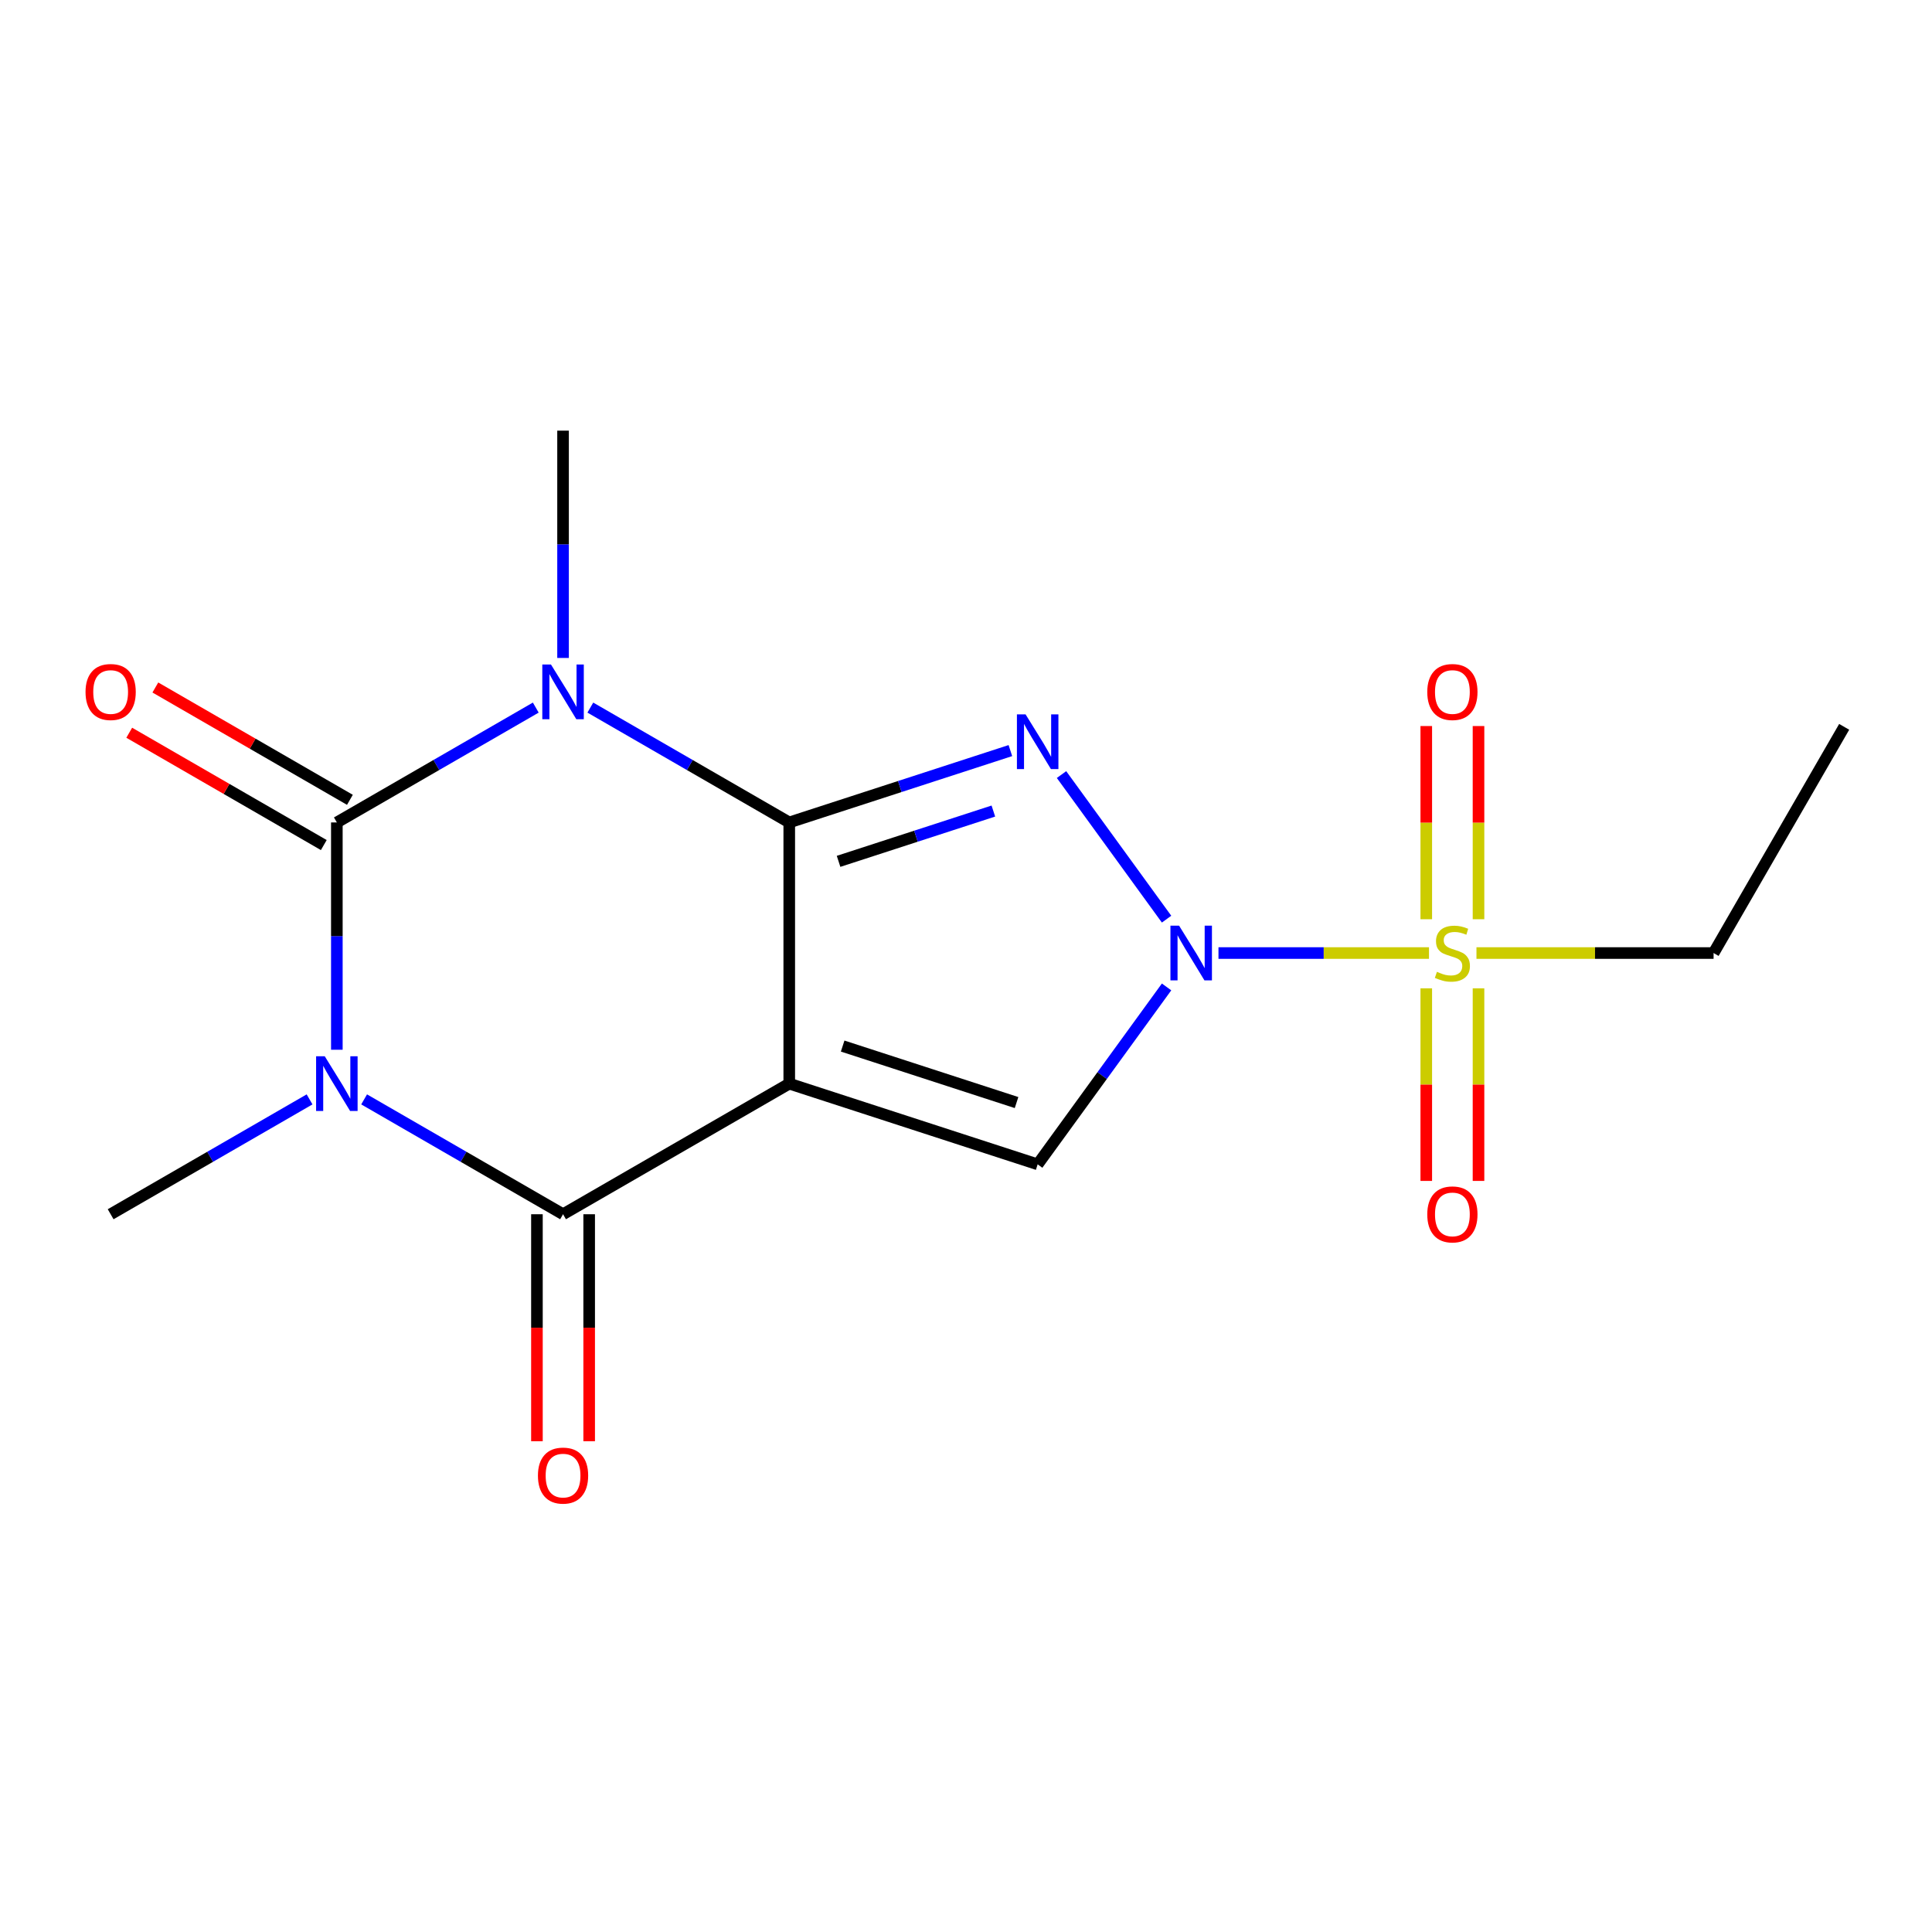 <?xml version='1.0' encoding='iso-8859-1'?>
<svg version='1.1' baseProfile='full'
              xmlns='http://www.w3.org/2000/svg'
                      xmlns:rdkit='http://www.rdkit.org/xml'
                      xmlns:xlink='http://www.w3.org/1999/xlink'
                  xml:space='preserve'
width='1000px' height='1000px' viewBox='0 0 1000 1000'>
<!-- END OF HEADER -->
<rect style='opacity:1.0;fill:#FFFFFF;stroke:none' width='1000' height='1000' x='0' y='0'> </rect>
<path class='bond-0' d='M 408.516,425.695 L 408.516,560.889' style='fill:none;fill-rule:evenodd;stroke:#000000;stroke-width:6px;stroke-linecap:butt;stroke-linejoin:miter;stroke-opacity:1' />
<path class='bond-1' d='M 408.516,425.695 L 357.035,395.972' style='fill:none;fill-rule:evenodd;stroke:#000000;stroke-width:6px;stroke-linecap:butt;stroke-linejoin:miter;stroke-opacity:1' />
<path class='bond-1' d='M 357.035,395.972 L 305.554,366.25' style='fill:none;fill-rule:evenodd;stroke:#0000FF;stroke-width:6px;stroke-linecap:butt;stroke-linejoin:miter;stroke-opacity:1' />
<path class='bond-5' d='M 408.516,425.695 L 465.745,407.1' style='fill:none;fill-rule:evenodd;stroke:#000000;stroke-width:6px;stroke-linecap:butt;stroke-linejoin:miter;stroke-opacity:1' />
<path class='bond-5' d='M 465.745,407.1 L 522.974,388.505' style='fill:none;fill-rule:evenodd;stroke:#0000FF;stroke-width:6px;stroke-linecap:butt;stroke-linejoin:miter;stroke-opacity:1' />
<path class='bond-5' d='M 434.04,445.832 L 474.101,432.816' style='fill:none;fill-rule:evenodd;stroke:#000000;stroke-width:6px;stroke-linecap:butt;stroke-linejoin:miter;stroke-opacity:1' />
<path class='bond-5' d='M 474.101,432.816 L 514.161,419.799' style='fill:none;fill-rule:evenodd;stroke:#0000FF;stroke-width:6px;stroke-linecap:butt;stroke-linejoin:miter;stroke-opacity:1' />
<path class='bond-6' d='M 408.516,560.889 L 291.434,628.487' style='fill:none;fill-rule:evenodd;stroke:#000000;stroke-width:6px;stroke-linecap:butt;stroke-linejoin:miter;stroke-opacity:1' />
<path class='bond-8' d='M 408.516,560.889 L 537.094,602.667' style='fill:none;fill-rule:evenodd;stroke:#000000;stroke-width:6px;stroke-linecap:butt;stroke-linejoin:miter;stroke-opacity:1' />
<path class='bond-8' d='M 436.158,541.44 L 526.163,570.685' style='fill:none;fill-rule:evenodd;stroke:#000000;stroke-width:6px;stroke-linecap:butt;stroke-linejoin:miter;stroke-opacity:1' />
<path class='bond-4' d='M 277.315,366.25 L 225.834,395.972' style='fill:none;fill-rule:evenodd;stroke:#0000FF;stroke-width:6px;stroke-linecap:butt;stroke-linejoin:miter;stroke-opacity:1' />
<path class='bond-4' d='M 225.834,395.972 L 174.353,425.695' style='fill:none;fill-rule:evenodd;stroke:#000000;stroke-width:6px;stroke-linecap:butt;stroke-linejoin:miter;stroke-opacity:1' />
<path class='bond-13' d='M 291.434,340.558 L 291.434,281.73' style='fill:none;fill-rule:evenodd;stroke:#0000FF;stroke-width:6px;stroke-linecap:butt;stroke-linejoin:miter;stroke-opacity:1' />
<path class='bond-13' d='M 291.434,281.73 L 291.434,222.903' style='fill:none;fill-rule:evenodd;stroke:#000000;stroke-width:6px;stroke-linecap:butt;stroke-linejoin:miter;stroke-opacity:1' />
<path class='bond-2' d='M 174.353,543.349 L 174.353,484.522' style='fill:none;fill-rule:evenodd;stroke:#0000FF;stroke-width:6px;stroke-linecap:butt;stroke-linejoin:miter;stroke-opacity:1' />
<path class='bond-2' d='M 174.353,484.522 L 174.353,425.695' style='fill:none;fill-rule:evenodd;stroke:#000000;stroke-width:6px;stroke-linecap:butt;stroke-linejoin:miter;stroke-opacity:1' />
<path class='bond-14' d='M 160.233,569.041 L 108.752,598.764' style='fill:none;fill-rule:evenodd;stroke:#0000FF;stroke-width:6px;stroke-linecap:butt;stroke-linejoin:miter;stroke-opacity:1' />
<path class='bond-14' d='M 108.752,598.764 L 57.271,628.487' style='fill:none;fill-rule:evenodd;stroke:#000000;stroke-width:6px;stroke-linecap:butt;stroke-linejoin:miter;stroke-opacity:1' />
<path class='bond-18' d='M 188.472,569.041 L 239.953,598.764' style='fill:none;fill-rule:evenodd;stroke:#0000FF;stroke-width:6px;stroke-linecap:butt;stroke-linejoin:miter;stroke-opacity:1' />
<path class='bond-18' d='M 239.953,598.764 L 291.434,628.487' style='fill:none;fill-rule:evenodd;stroke:#000000;stroke-width:6px;stroke-linecap:butt;stroke-linejoin:miter;stroke-opacity:1' />
<path class='bond-3' d='M 603.816,475.752 L 549.444,400.915' style='fill:none;fill-rule:evenodd;stroke:#0000FF;stroke-width:6px;stroke-linecap:butt;stroke-linejoin:miter;stroke-opacity:1' />
<path class='bond-7' d='M 630.679,493.292 L 685.163,493.292' style='fill:none;fill-rule:evenodd;stroke:#0000FF;stroke-width:6px;stroke-linecap:butt;stroke-linejoin:miter;stroke-opacity:1' />
<path class='bond-7' d='M 685.163,493.292 L 739.647,493.292' style='fill:none;fill-rule:evenodd;stroke:#CCCC00;stroke-width:6px;stroke-linecap:butt;stroke-linejoin:miter;stroke-opacity:1' />
<path class='bond-17' d='M 603.816,510.832 L 570.455,556.749' style='fill:none;fill-rule:evenodd;stroke:#0000FF;stroke-width:6px;stroke-linecap:butt;stroke-linejoin:miter;stroke-opacity:1' />
<path class='bond-17' d='M 570.455,556.749 L 537.094,602.667' style='fill:none;fill-rule:evenodd;stroke:#000000;stroke-width:6px;stroke-linecap:butt;stroke-linejoin:miter;stroke-opacity:1' />
<path class='bond-9' d='M 181.112,413.987 L 130.761,384.916' style='fill:none;fill-rule:evenodd;stroke:#000000;stroke-width:6px;stroke-linecap:butt;stroke-linejoin:miter;stroke-opacity:1' />
<path class='bond-9' d='M 130.761,384.916 L 80.41,355.846' style='fill:none;fill-rule:evenodd;stroke:#FF0000;stroke-width:6px;stroke-linecap:butt;stroke-linejoin:miter;stroke-opacity:1' />
<path class='bond-9' d='M 167.593,437.403 L 117.242,408.333' style='fill:none;fill-rule:evenodd;stroke:#000000;stroke-width:6px;stroke-linecap:butt;stroke-linejoin:miter;stroke-opacity:1' />
<path class='bond-9' d='M 117.242,408.333 L 66.891,379.263' style='fill:none;fill-rule:evenodd;stroke:#FF0000;stroke-width:6px;stroke-linecap:butt;stroke-linejoin:miter;stroke-opacity:1' />
<path class='bond-12' d='M 277.915,628.487 L 277.915,687.234' style='fill:none;fill-rule:evenodd;stroke:#000000;stroke-width:6px;stroke-linecap:butt;stroke-linejoin:miter;stroke-opacity:1' />
<path class='bond-12' d='M 277.915,687.234 L 277.915,745.981' style='fill:none;fill-rule:evenodd;stroke:#FF0000;stroke-width:6px;stroke-linecap:butt;stroke-linejoin:miter;stroke-opacity:1' />
<path class='bond-12' d='M 304.954,628.487 L 304.954,687.234' style='fill:none;fill-rule:evenodd;stroke:#000000;stroke-width:6px;stroke-linecap:butt;stroke-linejoin:miter;stroke-opacity:1' />
<path class='bond-12' d='M 304.954,687.234 L 304.954,745.981' style='fill:none;fill-rule:evenodd;stroke:#FF0000;stroke-width:6px;stroke-linecap:butt;stroke-linejoin:miter;stroke-opacity:1' />
<path class='bond-10' d='M 765.273,475.792 L 765.273,425.796' style='fill:none;fill-rule:evenodd;stroke:#CCCC00;stroke-width:6px;stroke-linecap:butt;stroke-linejoin:miter;stroke-opacity:1' />
<path class='bond-10' d='M 765.273,425.796 L 765.273,375.8' style='fill:none;fill-rule:evenodd;stroke:#FF0000;stroke-width:6px;stroke-linecap:butt;stroke-linejoin:miter;stroke-opacity:1' />
<path class='bond-10' d='M 738.234,475.792 L 738.234,425.796' style='fill:none;fill-rule:evenodd;stroke:#CCCC00;stroke-width:6px;stroke-linecap:butt;stroke-linejoin:miter;stroke-opacity:1' />
<path class='bond-10' d='M 738.234,425.796 L 738.234,375.8' style='fill:none;fill-rule:evenodd;stroke:#FF0000;stroke-width:6px;stroke-linecap:butt;stroke-linejoin:miter;stroke-opacity:1' />
<path class='bond-11' d='M 738.234,511.552 L 738.234,561.398' style='fill:none;fill-rule:evenodd;stroke:#CCCC00;stroke-width:6px;stroke-linecap:butt;stroke-linejoin:miter;stroke-opacity:1' />
<path class='bond-11' d='M 738.234,561.398 L 738.234,611.243' style='fill:none;fill-rule:evenodd;stroke:#FF0000;stroke-width:6px;stroke-linecap:butt;stroke-linejoin:miter;stroke-opacity:1' />
<path class='bond-11' d='M 765.273,511.552 L 765.273,561.398' style='fill:none;fill-rule:evenodd;stroke:#CCCC00;stroke-width:6px;stroke-linecap:butt;stroke-linejoin:miter;stroke-opacity:1' />
<path class='bond-11' d='M 765.273,561.398 L 765.273,611.243' style='fill:none;fill-rule:evenodd;stroke:#FF0000;stroke-width:6px;stroke-linecap:butt;stroke-linejoin:miter;stroke-opacity:1' />
<path class='bond-15' d='M 764.214,493.292 L 825.581,493.292' style='fill:none;fill-rule:evenodd;stroke:#CCCC00;stroke-width:6px;stroke-linecap:butt;stroke-linejoin:miter;stroke-opacity:1' />
<path class='bond-15' d='M 825.581,493.292 L 886.948,493.292' style='fill:none;fill-rule:evenodd;stroke:#000000;stroke-width:6px;stroke-linecap:butt;stroke-linejoin:miter;stroke-opacity:1' />
<path class='bond-16' d='M 886.948,493.292 L 954.545,376.21' style='fill:none;fill-rule:evenodd;stroke:#000000;stroke-width:6px;stroke-linecap:butt;stroke-linejoin:miter;stroke-opacity:1' />
<path  class='atom-2' d='M 285.174 343.938
L 294.454 358.938
Q 295.374 360.418, 296.854 363.098
Q 298.334 365.778, 298.414 365.938
L 298.414 343.938
L 302.174 343.938
L 302.174 372.258
L 298.294 372.258
L 288.334 355.858
Q 287.174 353.938, 285.934 351.738
Q 284.734 349.538, 284.374 348.858
L 284.374 372.258
L 280.694 372.258
L 280.694 343.938
L 285.174 343.938
' fill='#0000FF'/>
<path  class='atom-3' d='M 168.093 546.729
L 177.373 561.729
Q 178.293 563.209, 179.773 565.889
Q 181.253 568.569, 181.333 568.729
L 181.333 546.729
L 185.093 546.729
L 185.093 575.049
L 181.213 575.049
L 171.253 558.649
Q 170.093 556.729, 168.853 554.529
Q 167.653 552.329, 167.293 551.649
L 167.293 575.049
L 163.613 575.049
L 163.613 546.729
L 168.093 546.729
' fill='#0000FF'/>
<path  class='atom-4' d='M 610.299 479.132
L 619.579 494.132
Q 620.499 495.612, 621.979 498.292
Q 623.459 500.972, 623.539 501.132
L 623.539 479.132
L 627.299 479.132
L 627.299 507.452
L 623.419 507.452
L 613.459 491.052
Q 612.299 489.132, 611.059 486.932
Q 609.859 484.732, 609.499 484.052
L 609.499 507.452
L 605.819 507.452
L 605.819 479.132
L 610.299 479.132
' fill='#0000FF'/>
<path  class='atom-6' d='M 530.834 369.757
L 540.114 384.757
Q 541.034 386.237, 542.514 388.917
Q 543.994 391.597, 544.074 391.757
L 544.074 369.757
L 547.834 369.757
L 547.834 398.077
L 543.954 398.077
L 533.994 381.677
Q 532.834 379.757, 531.594 377.557
Q 530.394 375.357, 530.034 374.677
L 530.034 398.077
L 526.354 398.077
L 526.354 369.757
L 530.834 369.757
' fill='#0000FF'/>
<path  class='atom-8' d='M 743.754 503.012
Q 744.074 503.132, 745.394 503.692
Q 746.714 504.252, 748.154 504.612
Q 749.634 504.932, 751.074 504.932
Q 753.754 504.932, 755.314 503.652
Q 756.874 502.332, 756.874 500.052
Q 756.874 498.492, 756.074 497.532
Q 755.314 496.572, 754.114 496.052
Q 752.914 495.532, 750.914 494.932
Q 748.394 494.172, 746.874 493.452
Q 745.394 492.732, 744.314 491.212
Q 743.274 489.692, 743.274 487.132
Q 743.274 483.572, 745.674 481.372
Q 748.114 479.172, 752.914 479.172
Q 756.194 479.172, 759.914 480.732
L 758.994 483.812
Q 755.594 482.412, 753.034 482.412
Q 750.274 482.412, 748.754 483.572
Q 747.234 484.692, 747.274 486.652
Q 747.274 488.172, 748.034 489.092
Q 748.834 490.012, 749.954 490.532
Q 751.114 491.052, 753.034 491.652
Q 755.594 492.452, 757.114 493.252
Q 758.634 494.052, 759.714 495.692
Q 760.834 497.292, 760.834 500.052
Q 760.834 503.972, 758.194 506.092
Q 755.594 508.172, 751.234 508.172
Q 748.714 508.172, 746.794 507.612
Q 744.914 507.092, 742.674 506.172
L 743.754 503.012
' fill='#CCCC00'/>
<path  class='atom-10' d='M 44.271 358.178
Q 44.271 351.378, 47.631 347.578
Q 50.991 343.778, 57.271 343.778
Q 63.551 343.778, 66.911 347.578
Q 70.271 351.378, 70.271 358.178
Q 70.271 365.058, 66.871 368.978
Q 63.471 372.858, 57.271 372.858
Q 51.031 372.858, 47.631 368.978
Q 44.271 365.098, 44.271 358.178
M 57.271 369.658
Q 61.591 369.658, 63.911 366.778
Q 66.271 363.858, 66.271 358.178
Q 66.271 352.618, 63.911 349.818
Q 61.591 346.978, 57.271 346.978
Q 52.951 346.978, 50.591 349.778
Q 48.271 352.578, 48.271 358.178
Q 48.271 363.898, 50.591 366.778
Q 52.951 369.658, 57.271 369.658
' fill='#FF0000'/>
<path  class='atom-11' d='M 738.754 358.178
Q 738.754 351.378, 742.114 347.578
Q 745.474 343.778, 751.754 343.778
Q 758.034 343.778, 761.394 347.578
Q 764.754 351.378, 764.754 358.178
Q 764.754 365.058, 761.354 368.978
Q 757.954 372.858, 751.754 372.858
Q 745.514 372.858, 742.114 368.978
Q 738.754 365.098, 738.754 358.178
M 751.754 369.658
Q 756.074 369.658, 758.394 366.778
Q 760.754 363.858, 760.754 358.178
Q 760.754 352.618, 758.394 349.818
Q 756.074 346.978, 751.754 346.978
Q 747.434 346.978, 745.074 349.778
Q 742.754 352.578, 742.754 358.178
Q 742.754 363.898, 745.074 366.778
Q 747.434 369.658, 751.754 369.658
' fill='#FF0000'/>
<path  class='atom-12' d='M 738.754 628.567
Q 738.754 621.767, 742.114 617.967
Q 745.474 614.167, 751.754 614.167
Q 758.034 614.167, 761.394 617.967
Q 764.754 621.767, 764.754 628.567
Q 764.754 635.447, 761.354 639.367
Q 757.954 643.247, 751.754 643.247
Q 745.514 643.247, 742.114 639.367
Q 738.754 635.487, 738.754 628.567
M 751.754 640.047
Q 756.074 640.047, 758.394 637.167
Q 760.754 634.247, 760.754 628.567
Q 760.754 623.007, 758.394 620.207
Q 756.074 617.367, 751.754 617.367
Q 747.434 617.367, 745.074 620.167
Q 742.754 622.967, 742.754 628.567
Q 742.754 634.287, 745.074 637.167
Q 747.434 640.047, 751.754 640.047
' fill='#FF0000'/>
<path  class='atom-13' d='M 278.434 763.761
Q 278.434 756.961, 281.794 753.161
Q 285.154 749.361, 291.434 749.361
Q 297.714 749.361, 301.074 753.161
Q 304.434 756.961, 304.434 763.761
Q 304.434 770.641, 301.034 774.561
Q 297.634 778.441, 291.434 778.441
Q 285.194 778.441, 281.794 774.561
Q 278.434 770.681, 278.434 763.761
M 291.434 775.241
Q 295.754 775.241, 298.074 772.361
Q 300.434 769.441, 300.434 763.761
Q 300.434 758.201, 298.074 755.401
Q 295.754 752.561, 291.434 752.561
Q 287.114 752.561, 284.754 755.361
Q 282.434 758.161, 282.434 763.761
Q 282.434 769.481, 284.754 772.361
Q 287.114 775.241, 291.434 775.241
' fill='#FF0000'/>
</svg>
